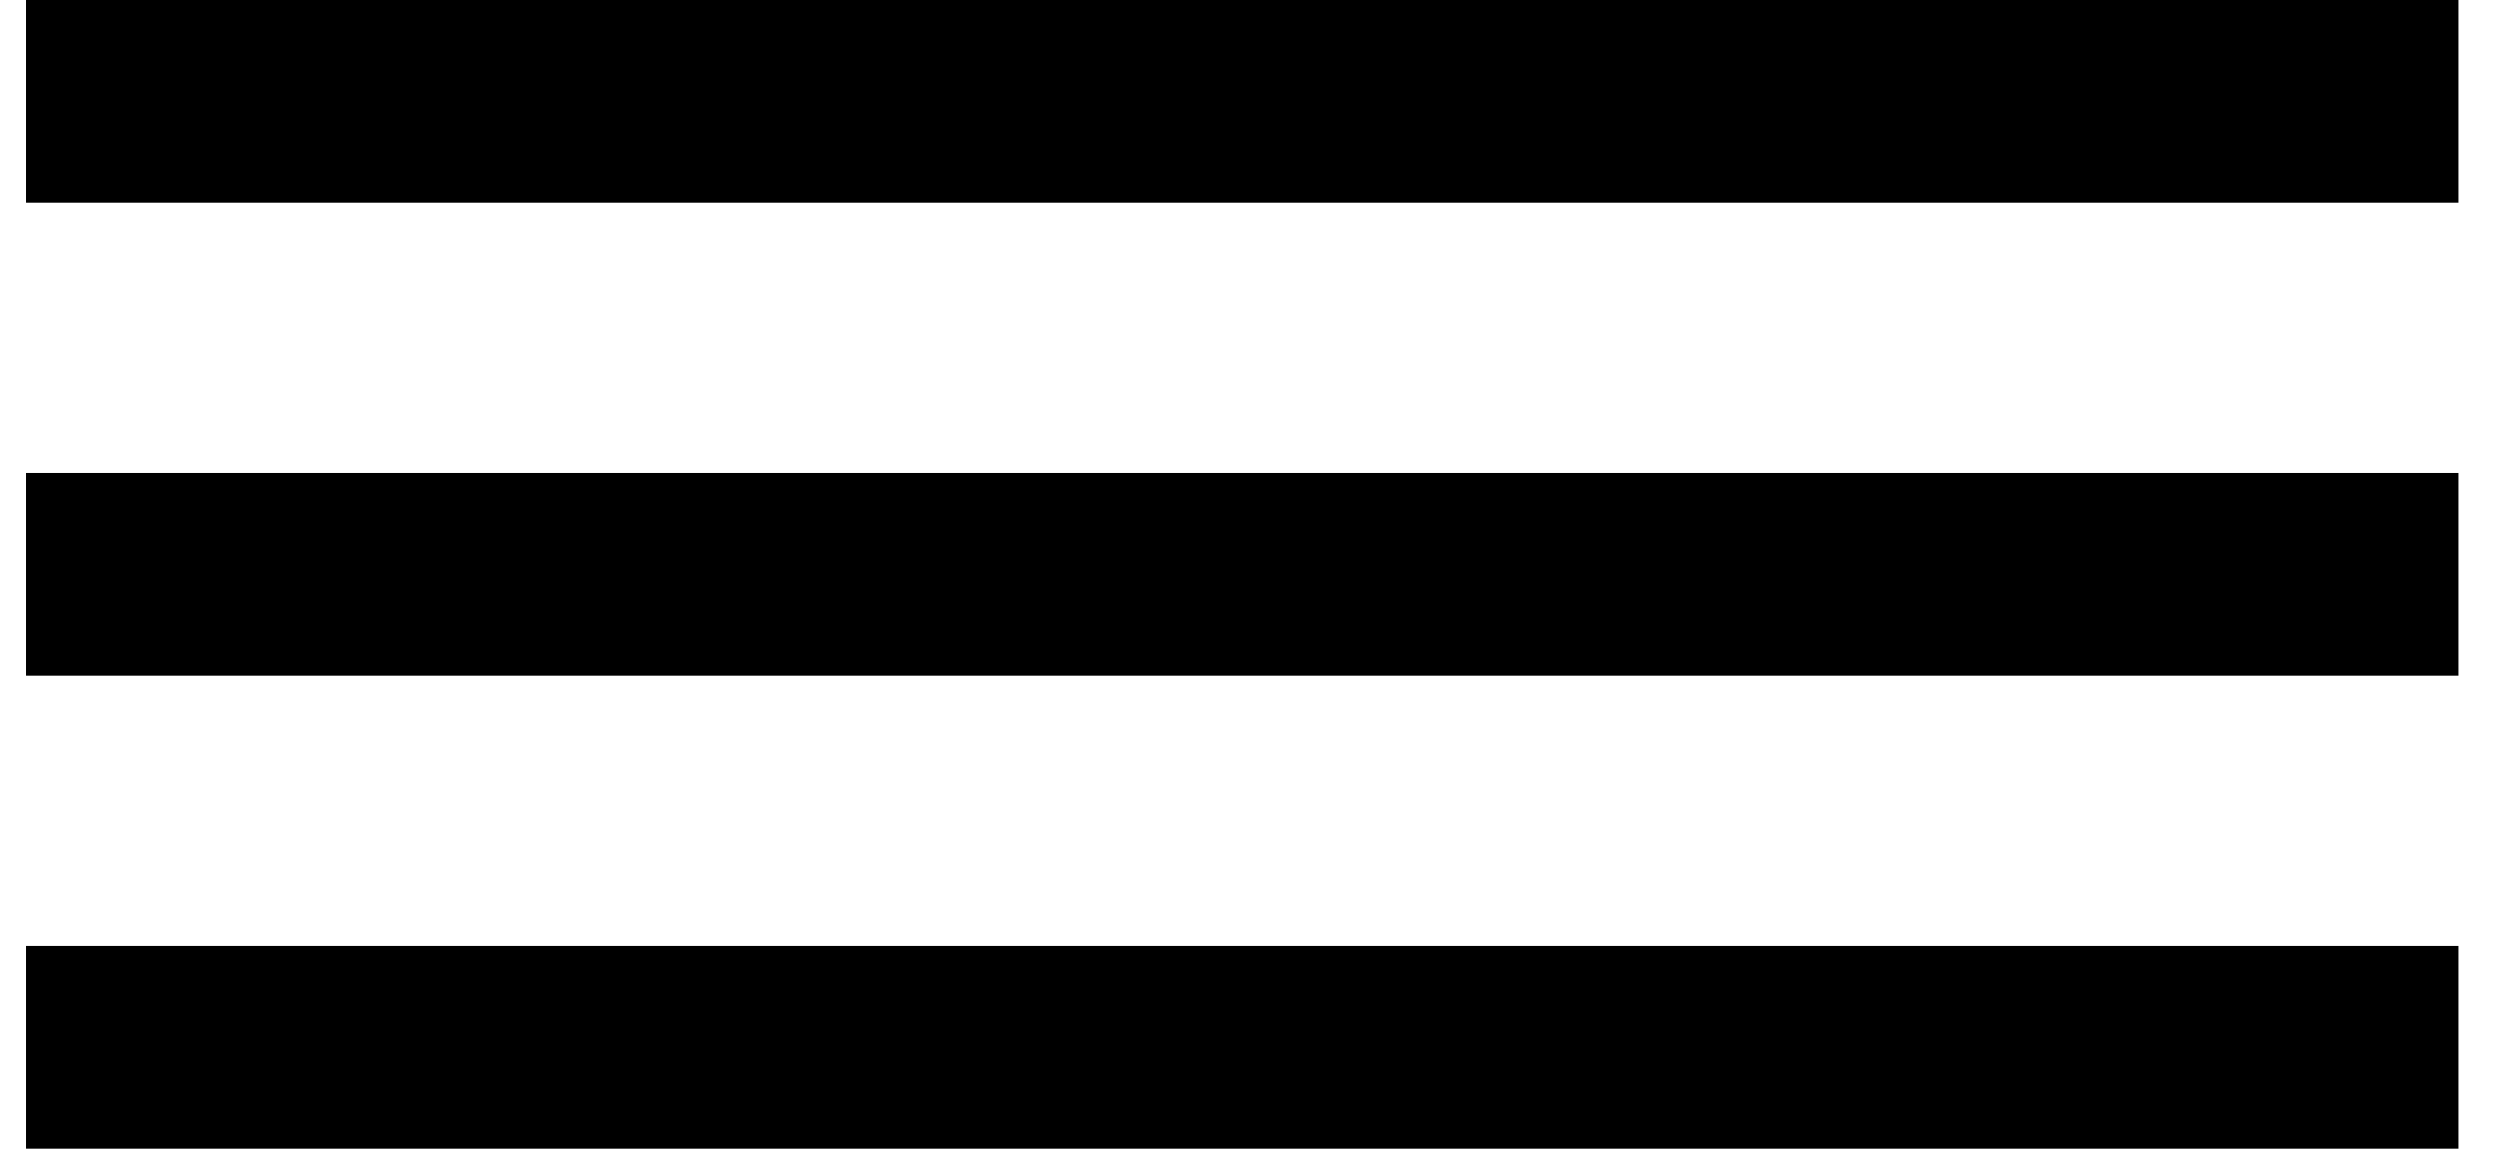<svg width="37" height="17" viewBox="0 0 37 17" fill="none" xmlns="http://www.w3.org/2000/svg">
<rect x="1.385" y="1" width="34" height="1" fill="#231F20" stroke="black" stroke-width="2"/>
<rect x="1.385" y="8" width="34" height="1" fill="#231F20" stroke="black" stroke-width="2"/>
<rect x="1.385" y="15" width="34" height="1" fill="#231F20" stroke="black" stroke-width="2"/>
</svg>

